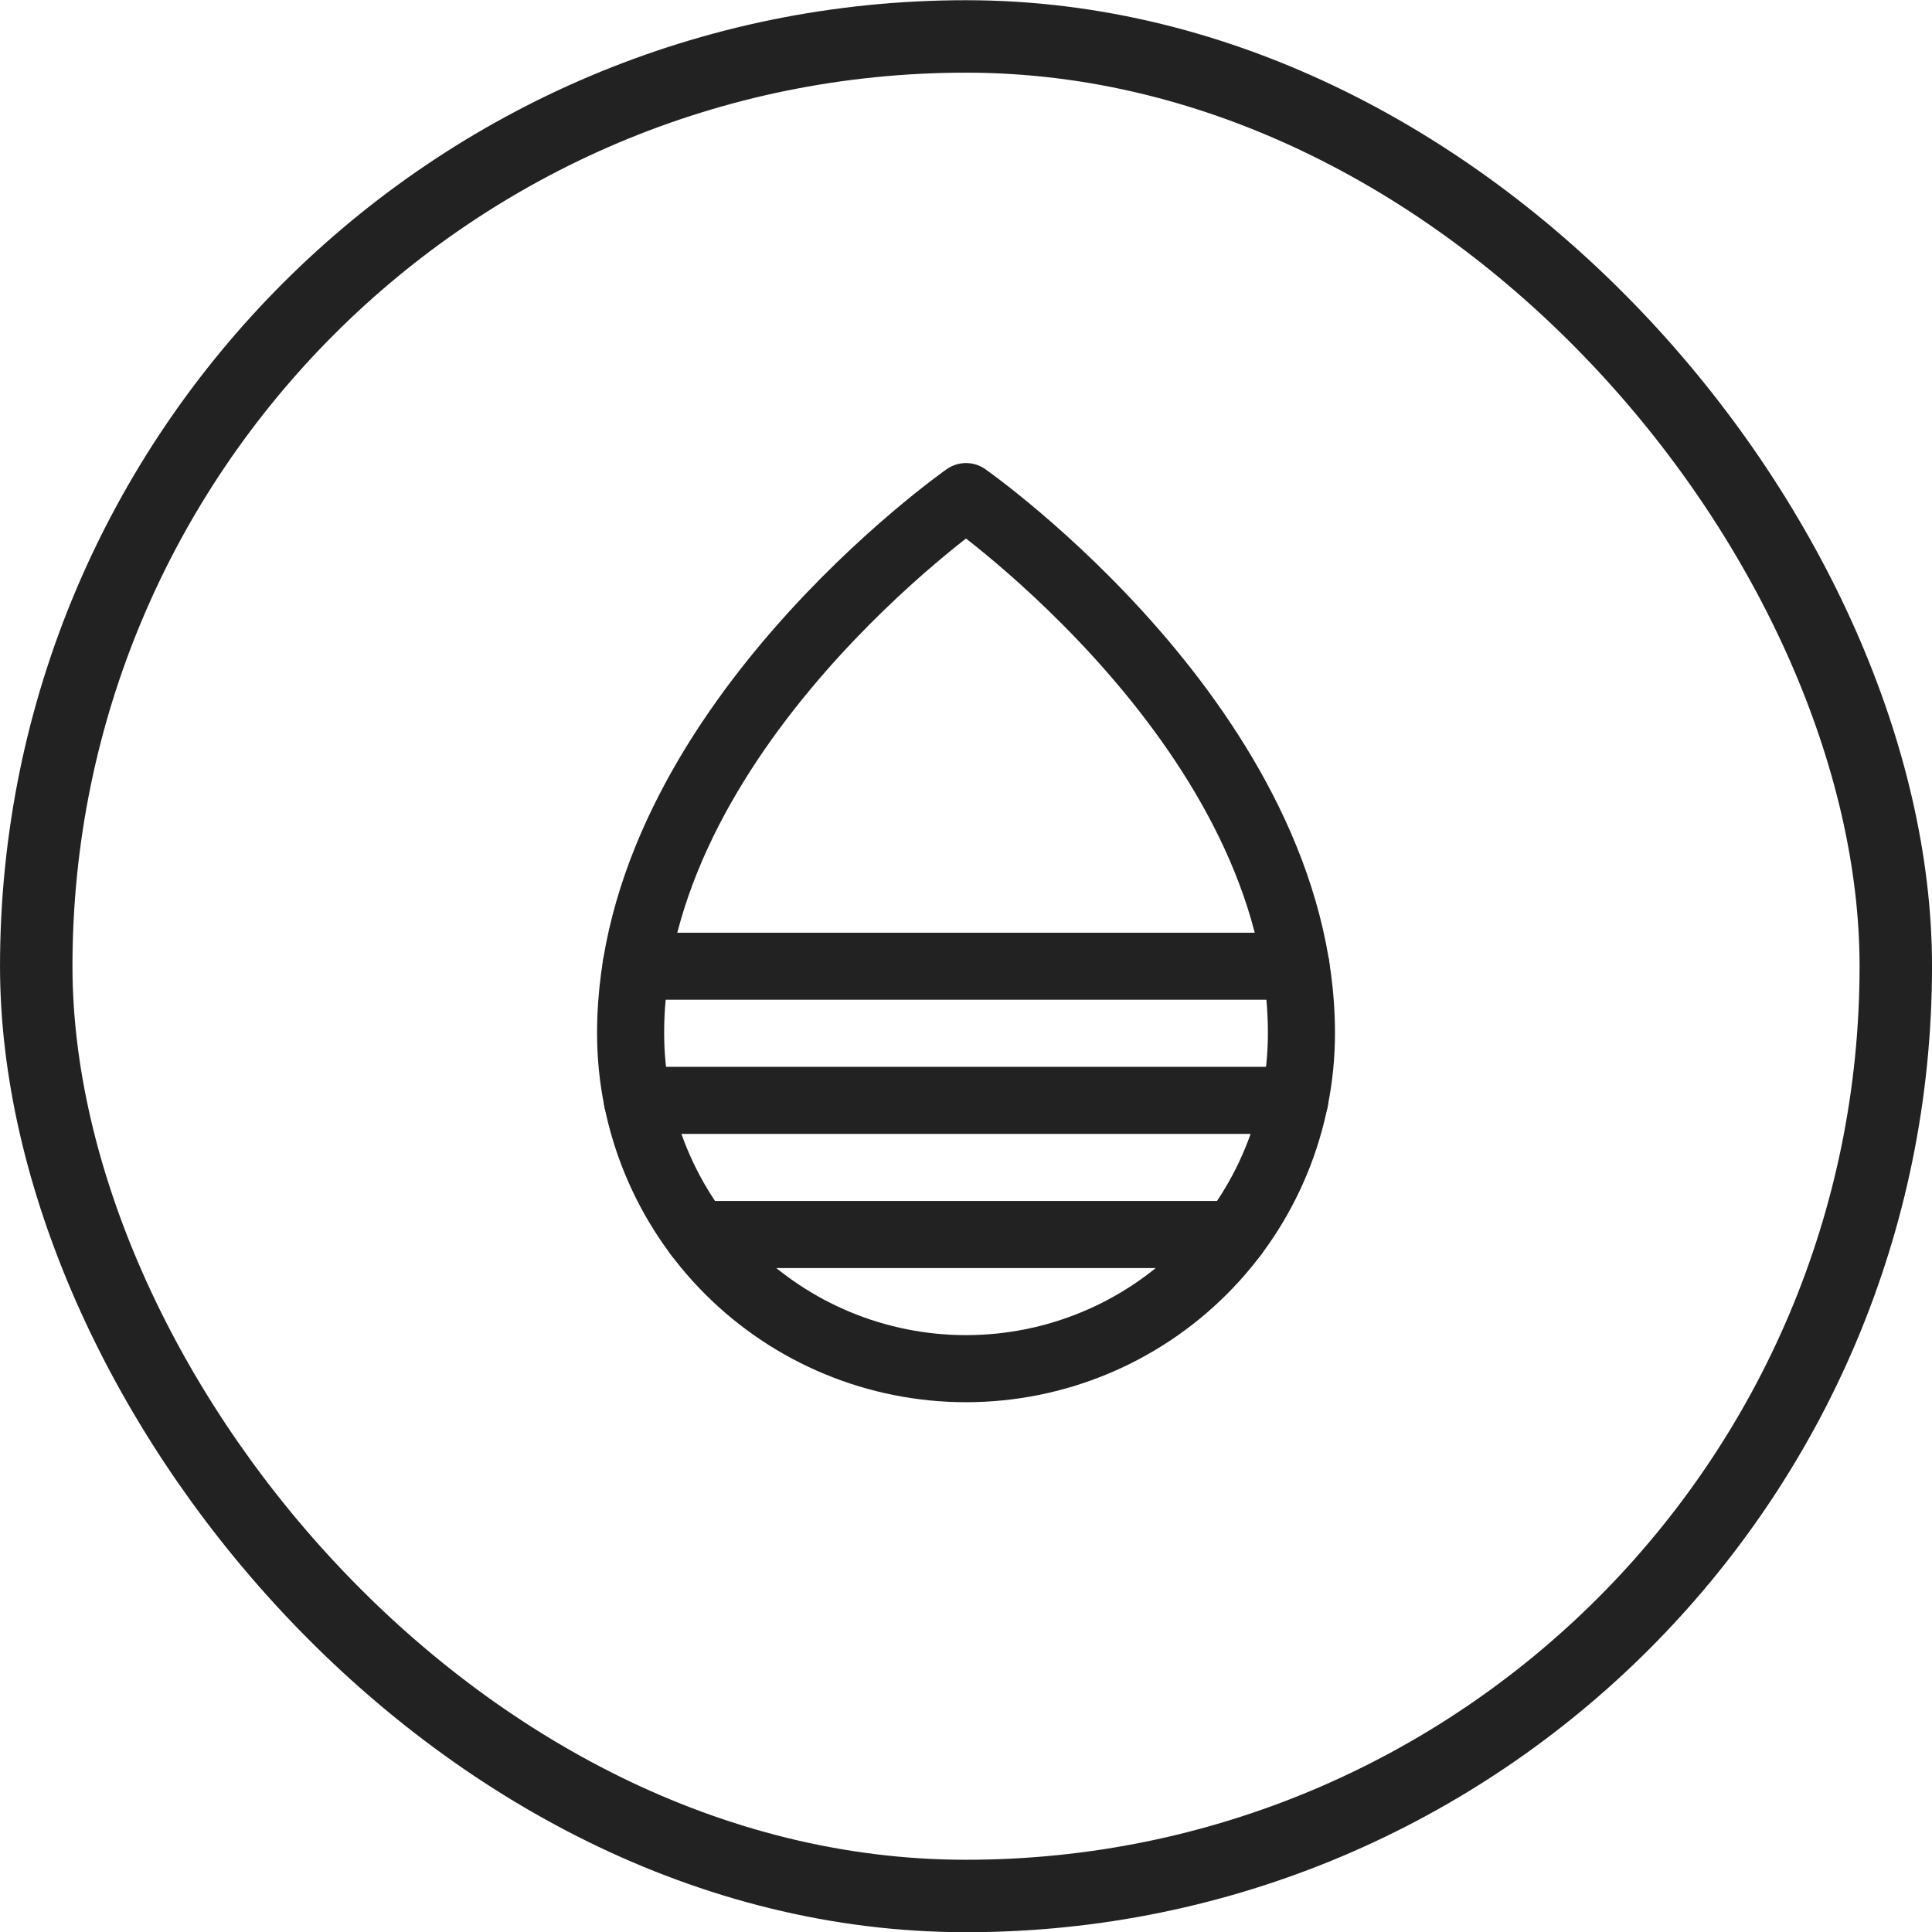 <svg xmlns="http://www.w3.org/2000/svg" fill="none" viewBox="0 0 50 50" height="50" width="50">
<rect stroke-width="1.875" stroke="#222222" rx="24.062" height="48.125" width="48.125" y="0.943" x="0.938"></rect>
<g clip-path="url(#clip0_644_7852)">
<path stroke-linejoin="round" stroke-linecap="round" stroke-width="1.736" stroke="#222222" d="M33.681 26.741C33.681 18.929 25 12.852 25 12.852C25 12.852 16.32 18.929 16.32 26.741C16.32 29.043 17.235 31.251 18.863 32.879C20.491 34.507 22.698 35.421 25 35.421C27.303 35.421 29.51 34.507 31.138 32.879C32.766 31.251 33.681 29.043 33.681 26.741Z"></path>
<path stroke-linejoin="round" stroke-linecap="round" stroke-width="1.736" stroke="#222222" d="M16.461 25.006H33.54"></path>
<path stroke-linejoin="round" stroke-linecap="round" stroke-width="1.736" stroke="#222222" d="M16.494 28.477H33.507"></path>
<path stroke-linejoin="round" stroke-linecap="round" stroke-width="1.736" stroke="#222222" d="M18.056 31.949H31.944"></path>
</g>
<defs>
<clipPath id="clip0_644_7852">
<rect transform="translate(11.112 11.117)" fill="white" height="27.776" width="27.776"></rect>
</clipPath>
</defs>
</svg>
